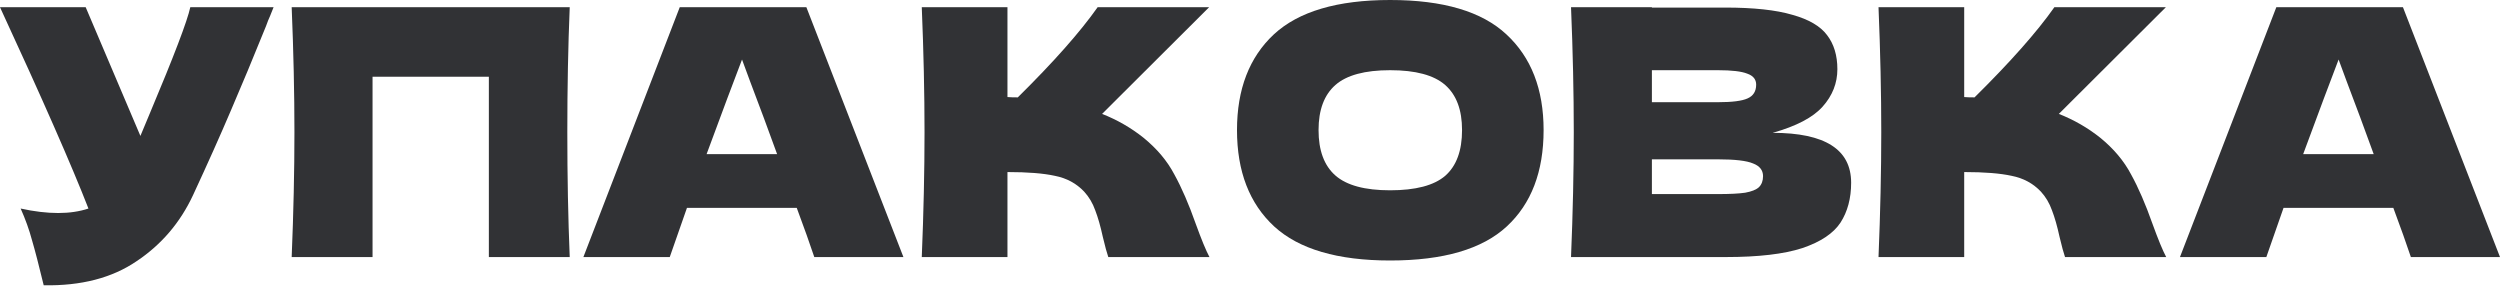<?xml version="1.0" encoding="UTF-8"?> <svg xmlns="http://www.w3.org/2000/svg" width="524" height="60" viewBox="0 0 524 60" fill="none"> <path d="M57.341 1.515C57.148 2.044 56.908 2.645 56.62 3.318C56.331 3.943 56.043 4.664 55.754 5.482C53.109 12.021 50.657 17.912 48.397 23.153C46.185 28.346 43.541 34.26 40.463 40.896C37.77 46.666 33.828 51.282 28.634 54.744C23.489 58.255 16.998 59.938 9.16 59.793C8.15 55.61 7.333 52.46 6.708 50.345C6.131 48.181 5.337 45.969 4.328 43.709C7.165 44.334 9.785 44.647 12.189 44.647C14.546 44.647 16.661 44.334 18.537 43.709C15.075 34.813 8.896 20.748 0 1.515H17.96L29.428 28.49L31.447 23.658C36.448 11.781 39.261 4.4 39.886 1.515H57.341Z" fill="#313235"></path> <path d="M119.415 1.515C119.078 9.641 118.91 18.368 118.91 27.697C118.91 37.025 119.078 45.752 119.415 53.879H102.465V16.084H78.086V53.879H61.136C61.521 44.55 61.713 35.823 61.713 27.697C61.713 19.57 61.521 10.843 61.136 1.515H119.415Z" fill="#313235"></path> <path d="M170.675 53.879C169.761 51.138 168.535 47.7 166.996 43.565H143.988L140.381 53.879H122.278L142.473 1.515H169.016L189.356 53.879H170.675ZM162.885 32.313C161.058 27.264 159.183 22.215 157.259 17.166L155.528 12.478C153.845 16.854 151.369 23.465 148.099 32.313H162.885Z" fill="#313235"></path> <path d="M239.654 28.851C242.491 31.159 244.655 33.731 246.145 36.568C247.684 39.357 249.175 42.795 250.617 46.883C251.819 50.2 252.781 52.532 253.502 53.879H232.297C232.009 53.061 231.624 51.643 231.143 49.623C230.662 47.411 230.133 45.56 229.556 44.069C229.027 42.579 228.258 41.281 227.248 40.175C225.613 38.444 223.57 37.338 221.117 36.857C218.713 36.328 215.395 36.063 211.164 36.063V53.879H193.204C193.589 44.55 193.781 35.823 193.781 27.697C193.781 19.57 193.589 10.843 193.204 1.515H211.164V20.34C211.645 20.388 212.366 20.412 213.328 20.412C220.829 13.007 226.407 6.708 230.061 1.515H253.43L230.999 23.874C234.172 25.124 237.057 26.783 239.654 28.851Z" fill="#313235"></path> <path d="M291.37 54.6C280.359 54.6 272.256 52.22 267.063 47.459C261.87 42.651 259.274 35.919 259.274 27.264C259.274 18.705 261.846 12.021 266.991 7.213C272.184 2.404 280.311 0 291.37 0C302.478 0 310.604 2.404 315.749 7.213C320.942 12.021 323.539 18.705 323.539 27.264C323.539 35.967 320.966 42.699 315.821 47.459C310.676 52.22 302.526 54.6 291.37 54.6ZM291.37 39.886C296.708 39.886 300.554 38.876 302.91 36.857C305.267 34.789 306.445 31.592 306.445 27.264C306.445 23.032 305.267 19.883 302.91 17.815C300.554 15.748 296.708 14.714 291.37 14.714C286.081 14.714 282.258 15.748 279.902 17.815C277.546 19.883 276.368 23.032 276.368 27.264C276.368 31.544 277.546 34.717 279.902 36.785C282.258 38.852 286.081 39.886 291.37 39.886Z" fill="#313235"></path> <path d="M371.554 27.841C382.517 27.841 387.999 31.327 387.999 38.299C387.999 41.569 387.253 44.358 385.763 46.666C384.272 48.926 381.603 50.705 377.757 52.004C373.91 53.254 368.573 53.879 361.745 53.879H329.287C329.672 44.55 329.864 35.823 329.864 27.697C329.864 19.57 329.672 10.843 329.287 1.515H346.237V1.587H361.6C367.563 1.587 372.251 2.092 375.665 3.101C379.127 4.063 381.555 5.482 382.95 7.357C384.392 9.232 385.114 11.612 385.114 14.498C385.114 17.431 384.08 20.051 382.012 22.359C379.993 24.619 376.507 26.447 371.554 27.841ZM346.237 14.714V21.422H360.086C363.067 21.422 365.135 21.157 366.289 20.628C367.491 20.099 368.092 19.138 368.092 17.743C368.092 16.637 367.467 15.868 366.216 15.435C365.014 14.954 362.971 14.714 360.086 14.714H346.237ZM360.086 40.68C362.586 40.68 364.485 40.583 365.784 40.391C367.13 40.151 368.092 39.766 368.669 39.237C369.246 38.66 369.534 37.891 369.534 36.929C369.534 35.679 368.837 34.789 367.443 34.26C366.096 33.683 363.644 33.395 360.086 33.395H346.237V40.68H360.086Z" fill="#313235"></path> <path d="M440.186 28.851C443.023 31.159 445.187 33.731 446.678 36.568C448.217 39.357 449.707 42.795 451.15 46.883C452.352 50.2 453.314 52.532 454.035 53.879H432.83C432.541 53.061 432.156 51.643 431.676 49.623C431.195 47.411 430.666 45.56 430.089 44.069C429.56 42.579 428.79 41.281 427.781 40.175C426.146 38.444 424.102 37.338 421.65 36.857C419.246 36.328 415.928 36.063 411.696 36.063V53.879H393.737C394.121 44.55 394.314 35.823 394.314 27.697C394.314 19.57 394.121 10.843 393.737 1.515H411.696V20.34C412.177 20.388 412.898 20.412 413.86 20.412C421.361 13.007 426.939 6.708 430.594 1.515H453.963L431.531 23.874C434.705 25.124 437.59 26.783 440.186 28.851Z" fill="#313235"></path> <path d="M505.318 53.879C504.405 51.138 503.178 47.7 501.64 43.565H478.631L475.025 53.879H456.921L477.117 1.515H503.659L523.999 53.879H505.318ZM497.529 32.313C495.701 27.264 493.826 22.215 491.903 17.166L490.172 12.478C488.489 16.854 486.012 23.465 482.742 32.313H497.529Z" fill="#313235"></path> </svg> 